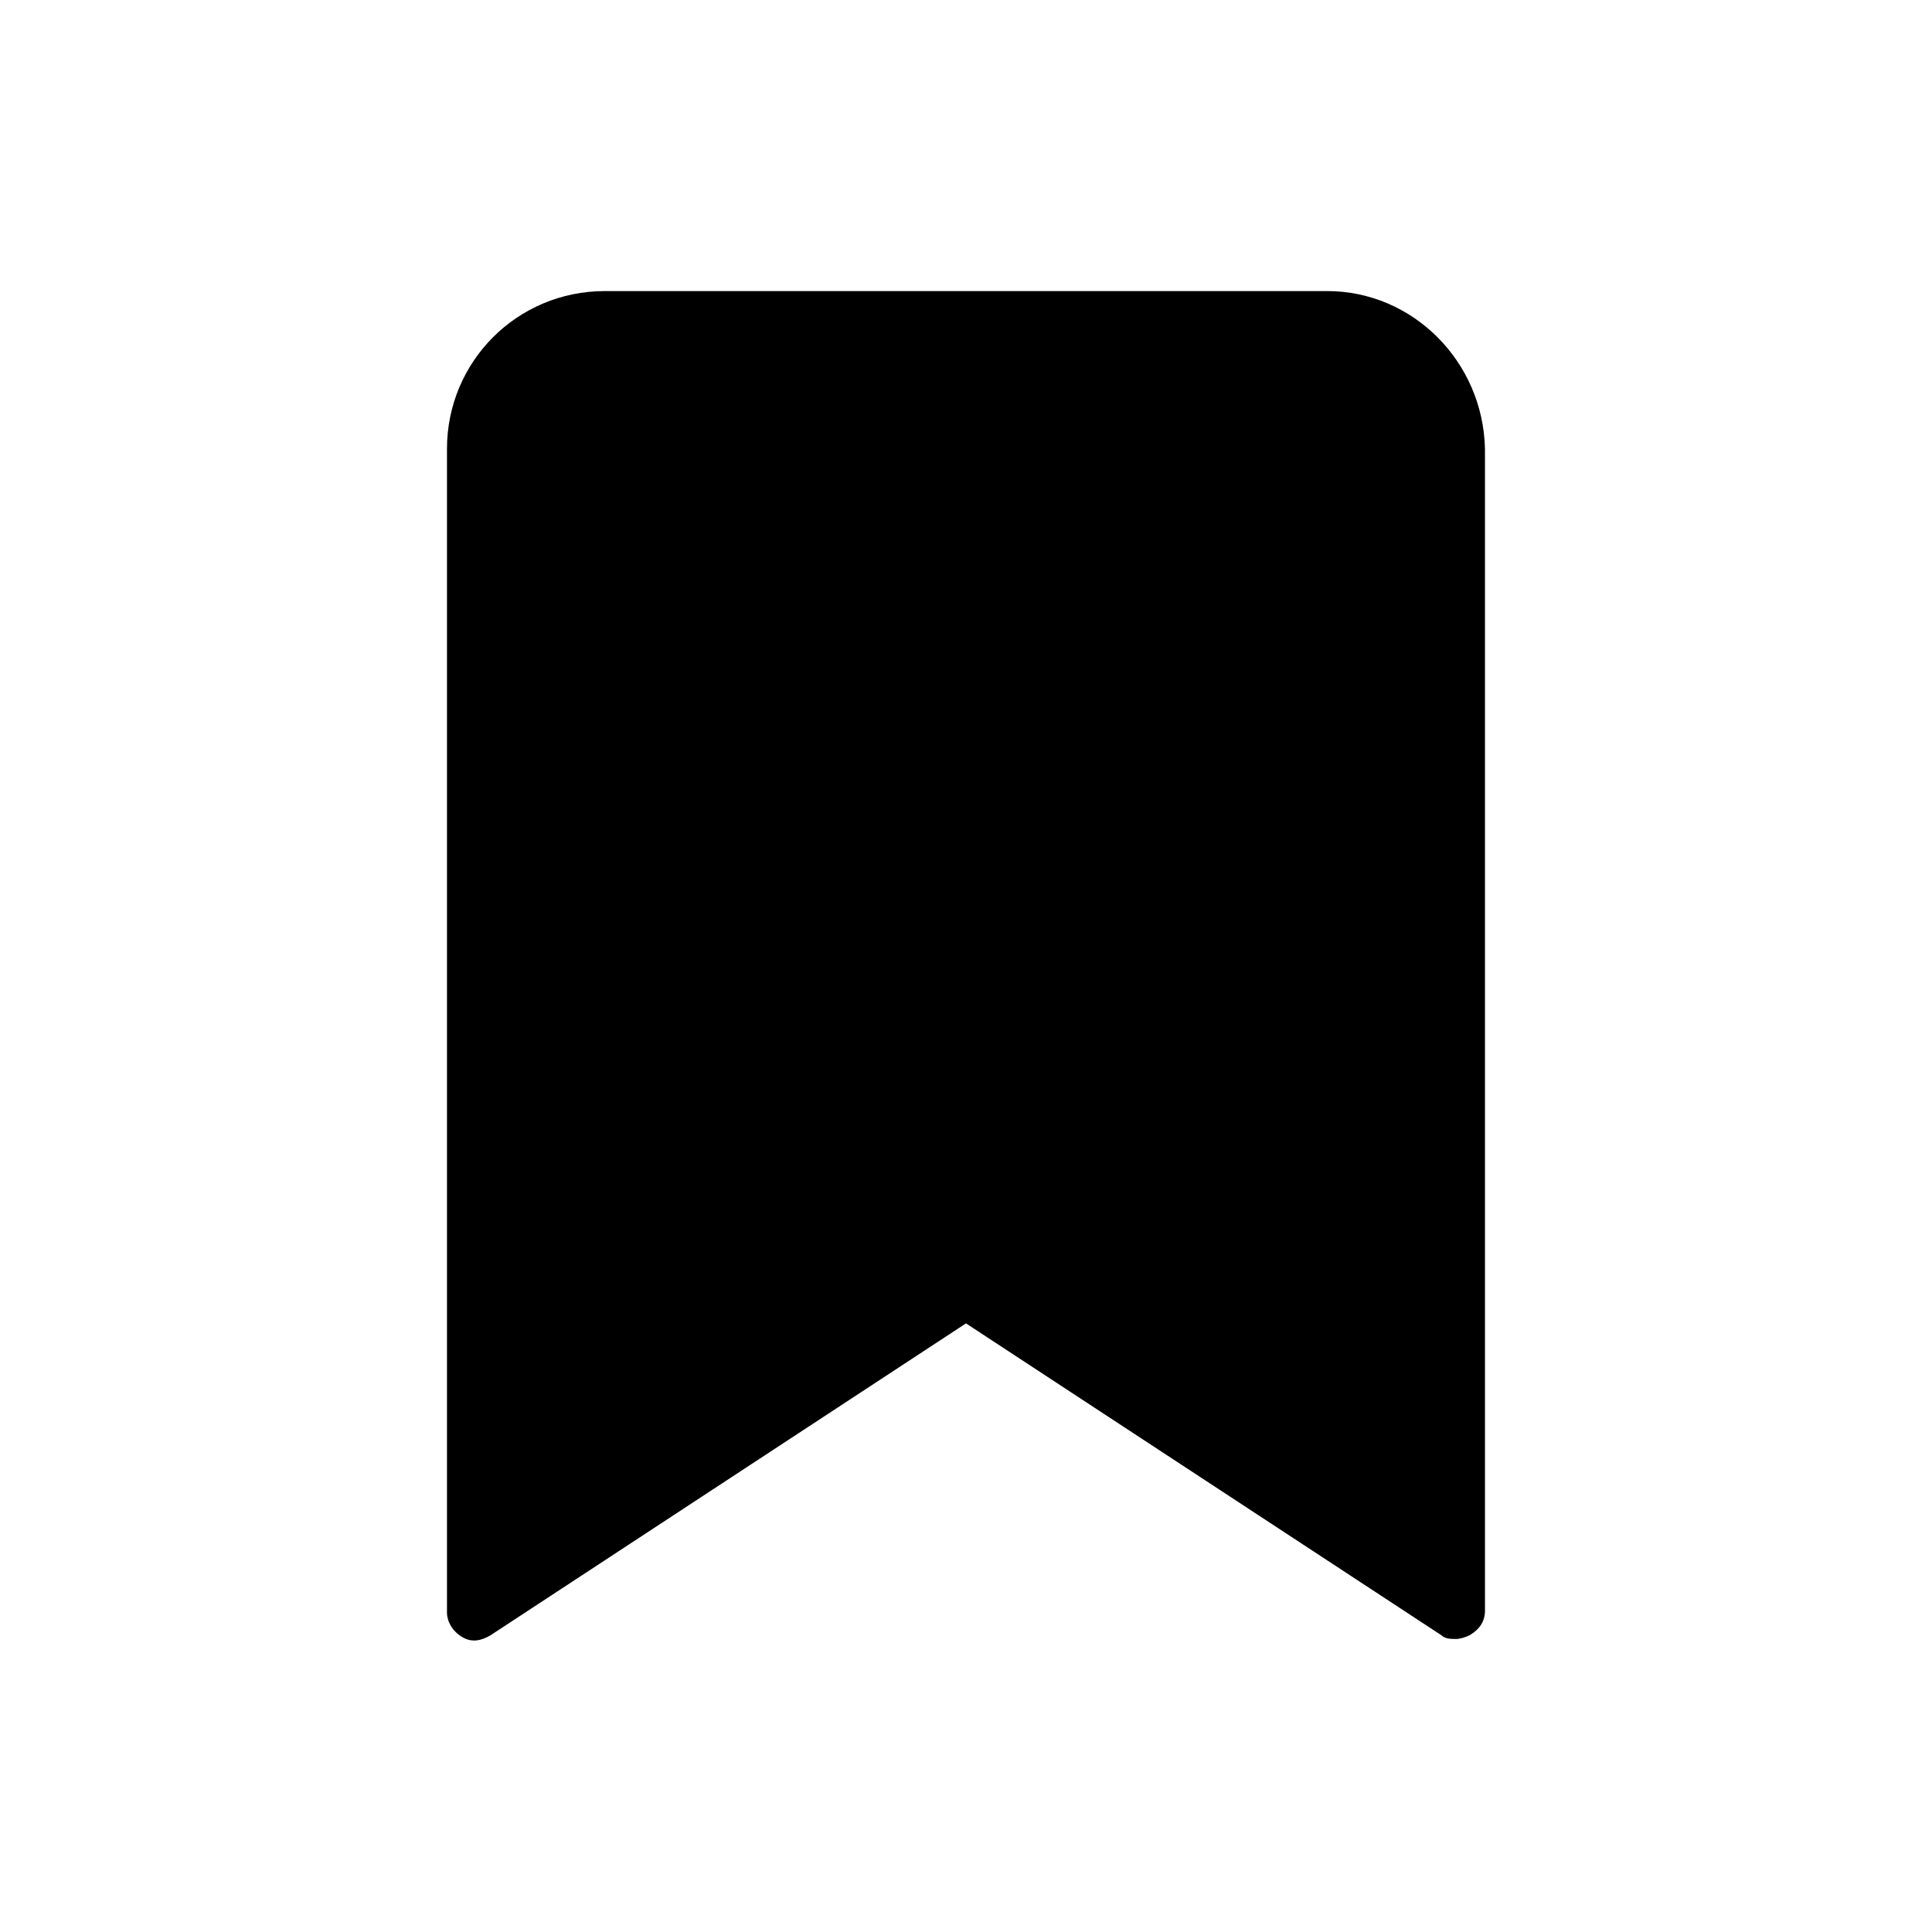 <?xml version="1.0" encoding="UTF-8"?>
<!-- Uploaded to: SVG Repo, www.svgrepo.com, Generator: SVG Repo Mixer Tools -->
<svg fill="#000000" width="800px" height="800px" version="1.1" viewBox="144 144 512 512" xmlns="http://www.w3.org/2000/svg">
 <path d="m495.72 221.14h-191.45c-23.176 0-41.816 18.641-41.816 41.816v308.33c0 2.519 1.512 5.039 4.031 6.551s5.039 1.008 7.559-0.504l125.95-82.625 125.95 82.625c1.008 1.008 2.519 1.008 4.031 1.008 1.008 0 2.519-0.504 3.527-1.008 2.519-1.512 4.031-3.527 4.031-6.551l-0.004-307.83c-0.504-23.176-19.145-41.816-41.816-41.816z"/>
</svg>
